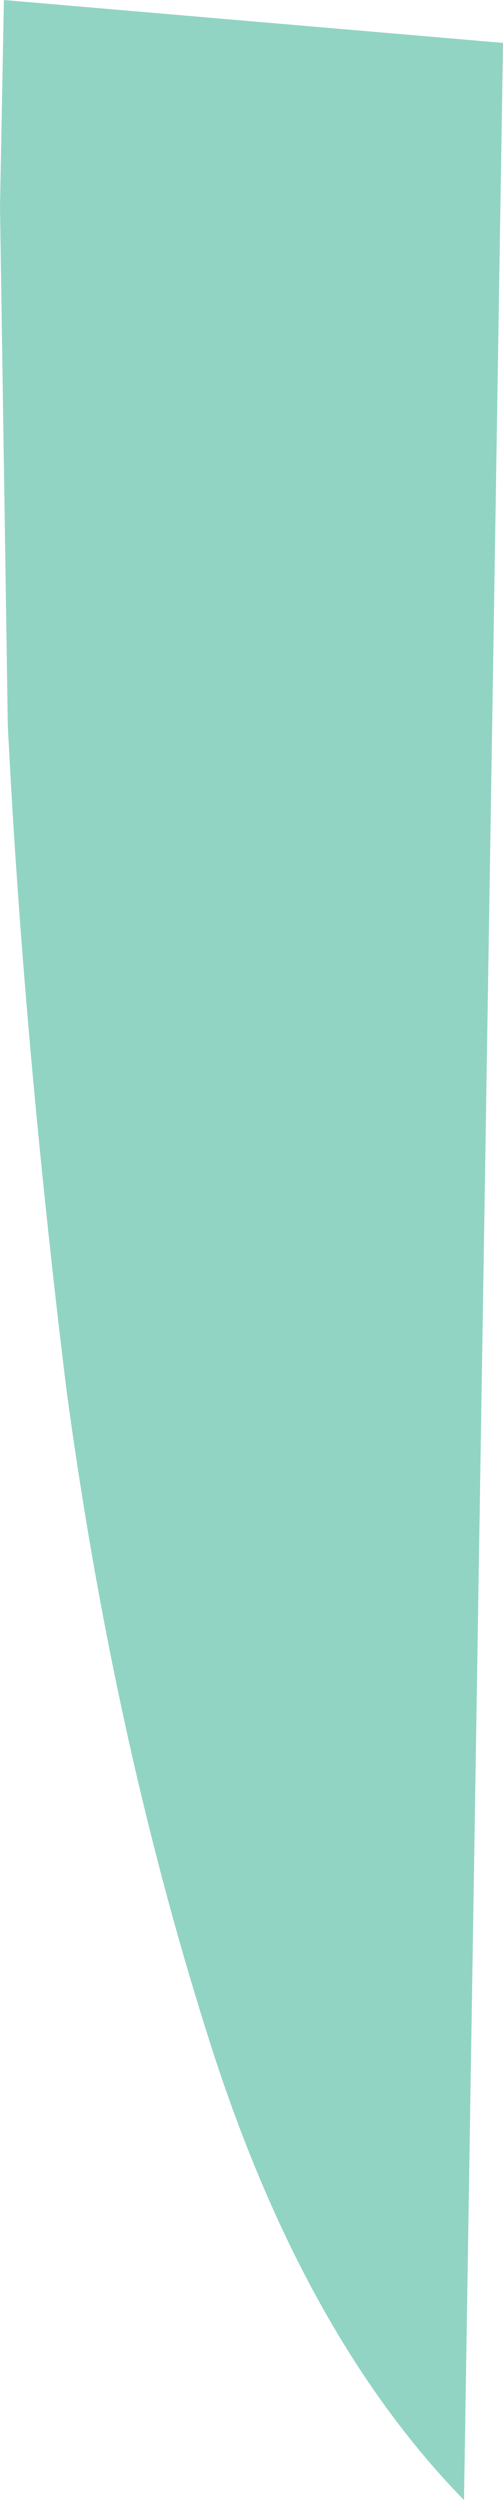 <?xml version="1.0" encoding="UTF-8" standalone="no"?>
<svg xmlns:xlink="http://www.w3.org/1999/xlink" height="32.05px" width="6.45px" xmlns="http://www.w3.org/2000/svg">
  <g transform="matrix(1.0, 0.0, 0.0, 1.0, 0.05, 0.0)">
    <path d="M0.0 0.0 L6.4 0.55 5.9 32.05 Q3.8 29.9 2.6 26.05 1.4 22.25 0.8 17.8 0.25 13.3 0.05 9.3 L-0.05 2.65 0.0 0.0" fill="#92d4c4" fill-rule="evenodd" stroke="none"/>
  </g>
</svg>
